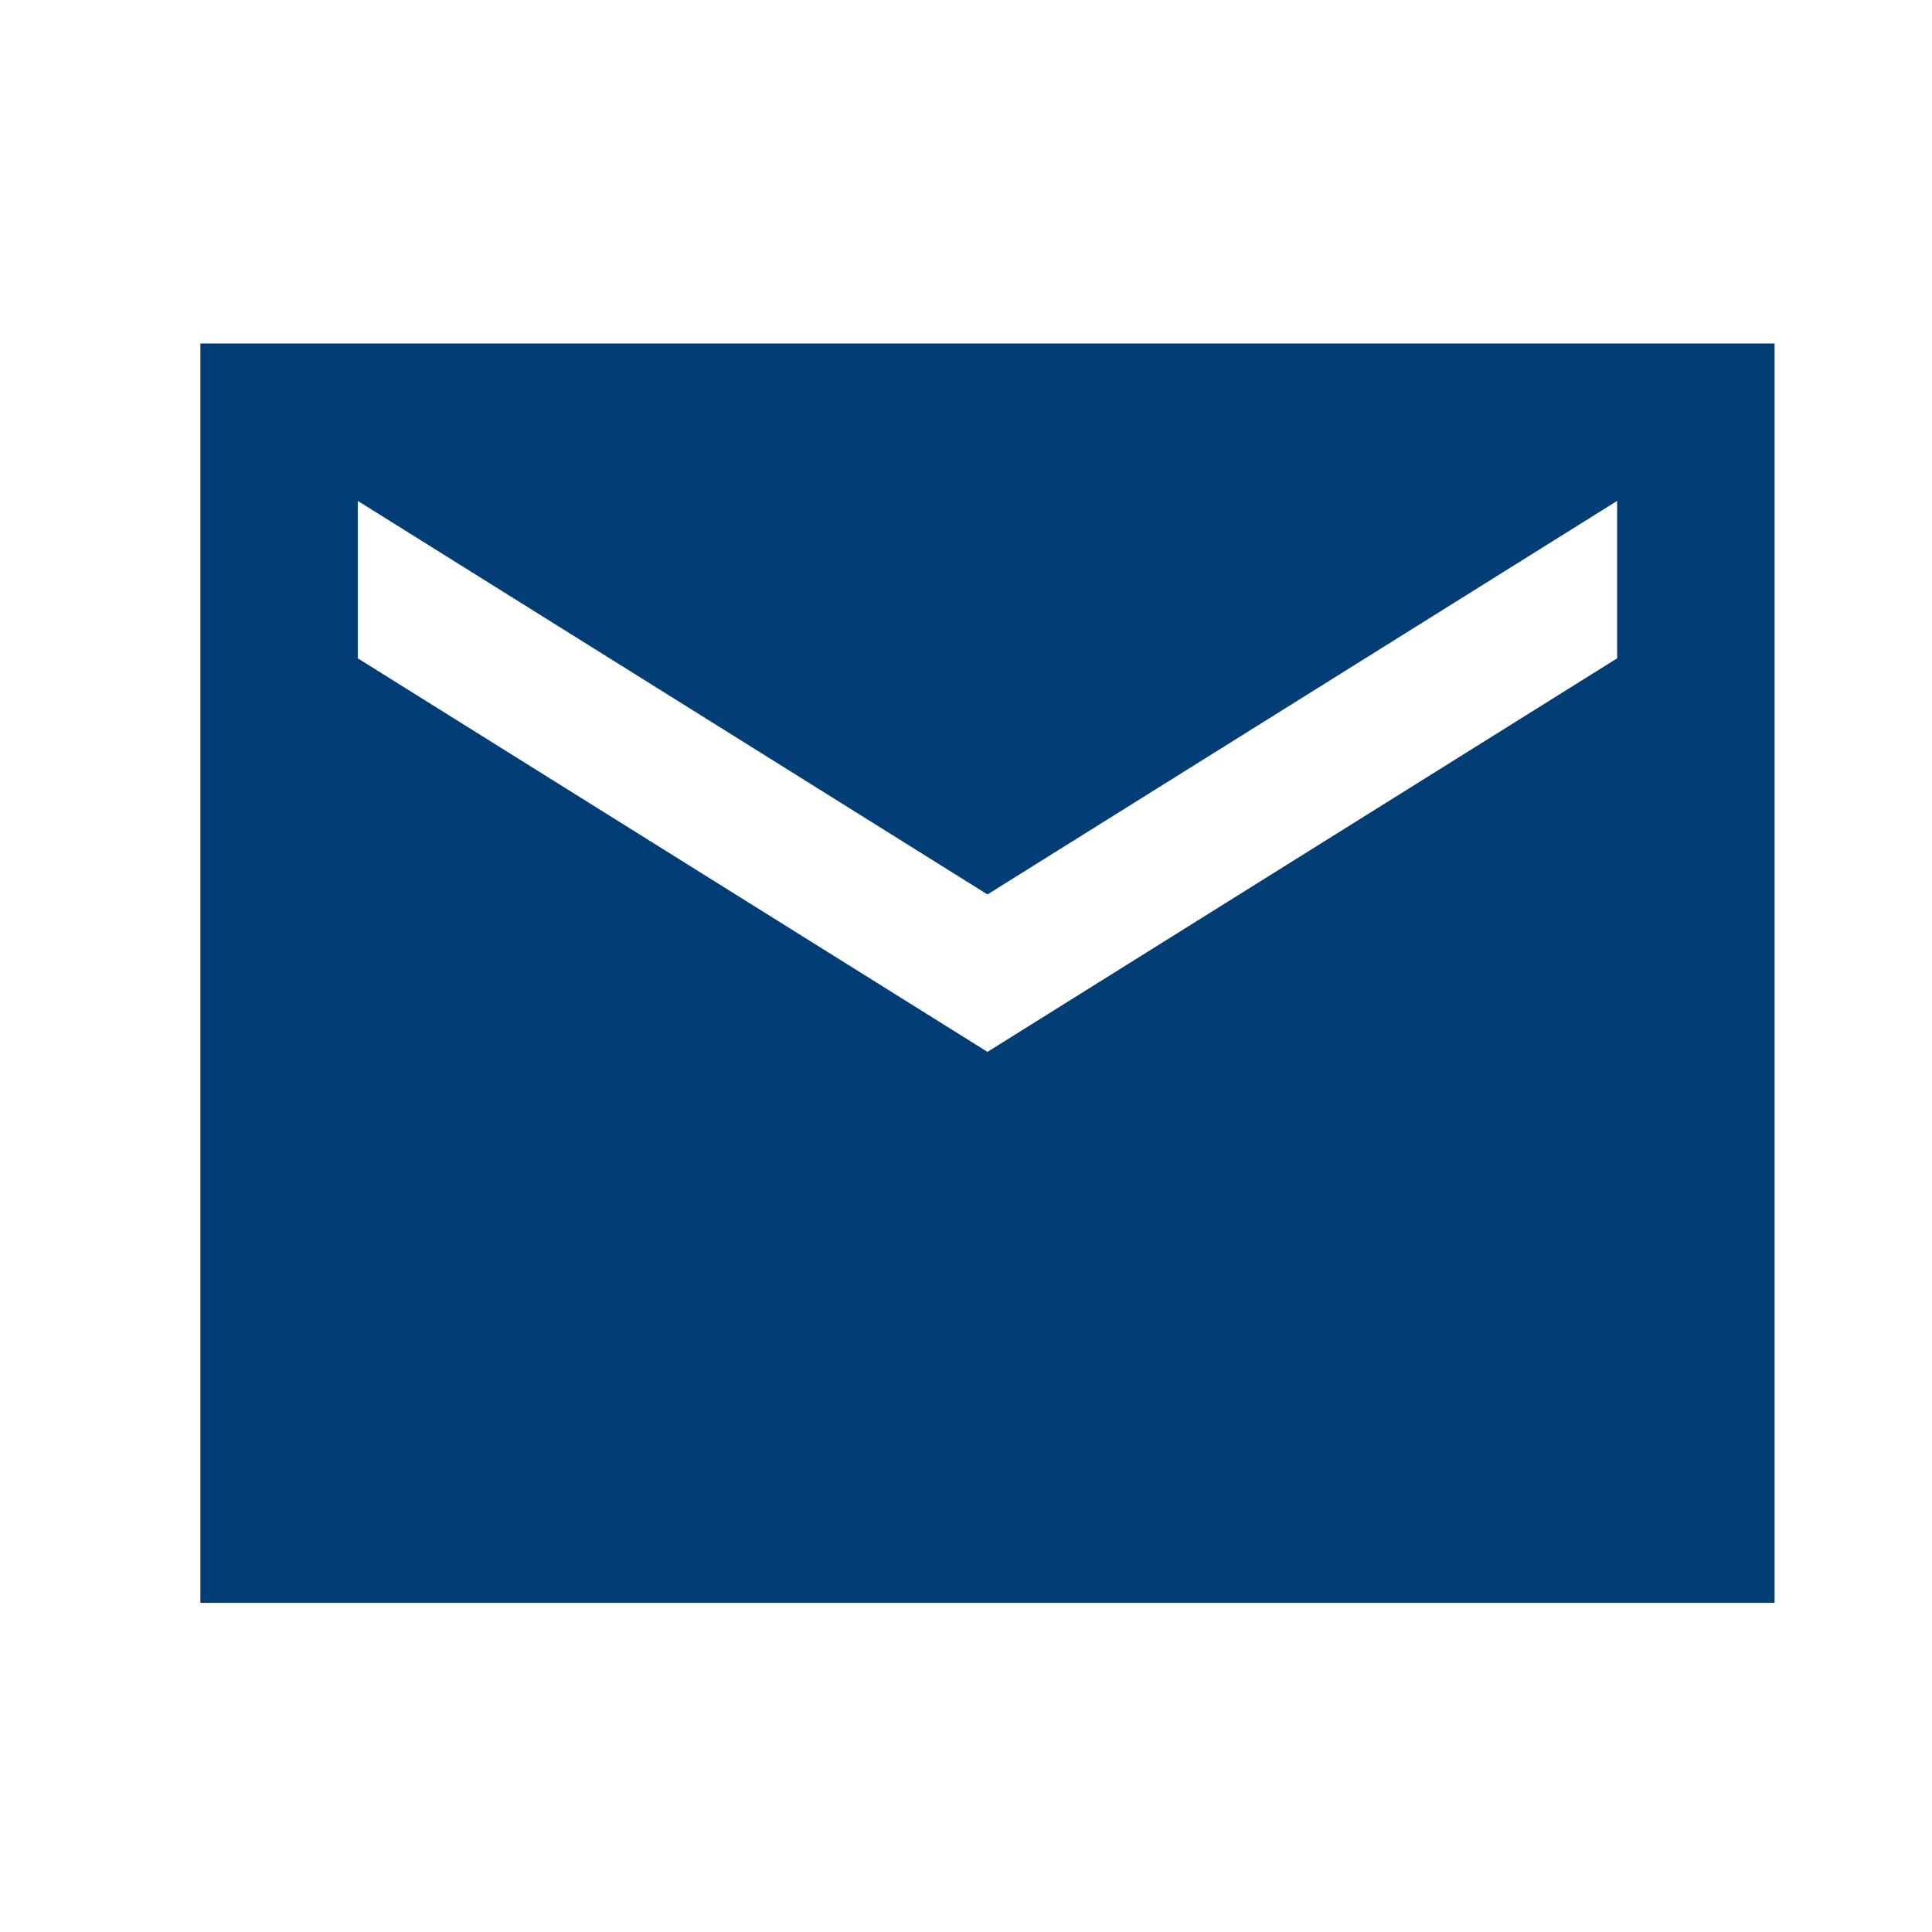<?xml version="1.0" encoding="utf-8"?>
<!-- Generator: Adobe Illustrator 24.0.0, SVG Export Plug-In . SVG Version: 6.00 Build 0)  -->
<svg version="1.1" id="Layer_1" xmlns="http://www.w3.org/2000/svg" xmlns:xlink="http://www.w3.org/1999/xlink" x="0px" y="0px"
	 viewBox="0 0 27 27" style="enable-background:new 0 0 27 27;" xml:space="preserve">
<style type="text/css">
	.st0{fill:#023D75;}
</style>
<path class="st0" d="M24.8,4.8h-22v17.6h22V4.8z M22.6,9.2l-8.8,5.5L5,9.2V7l8.8,5.5L22.6,7V9.2z"/>
</svg>
